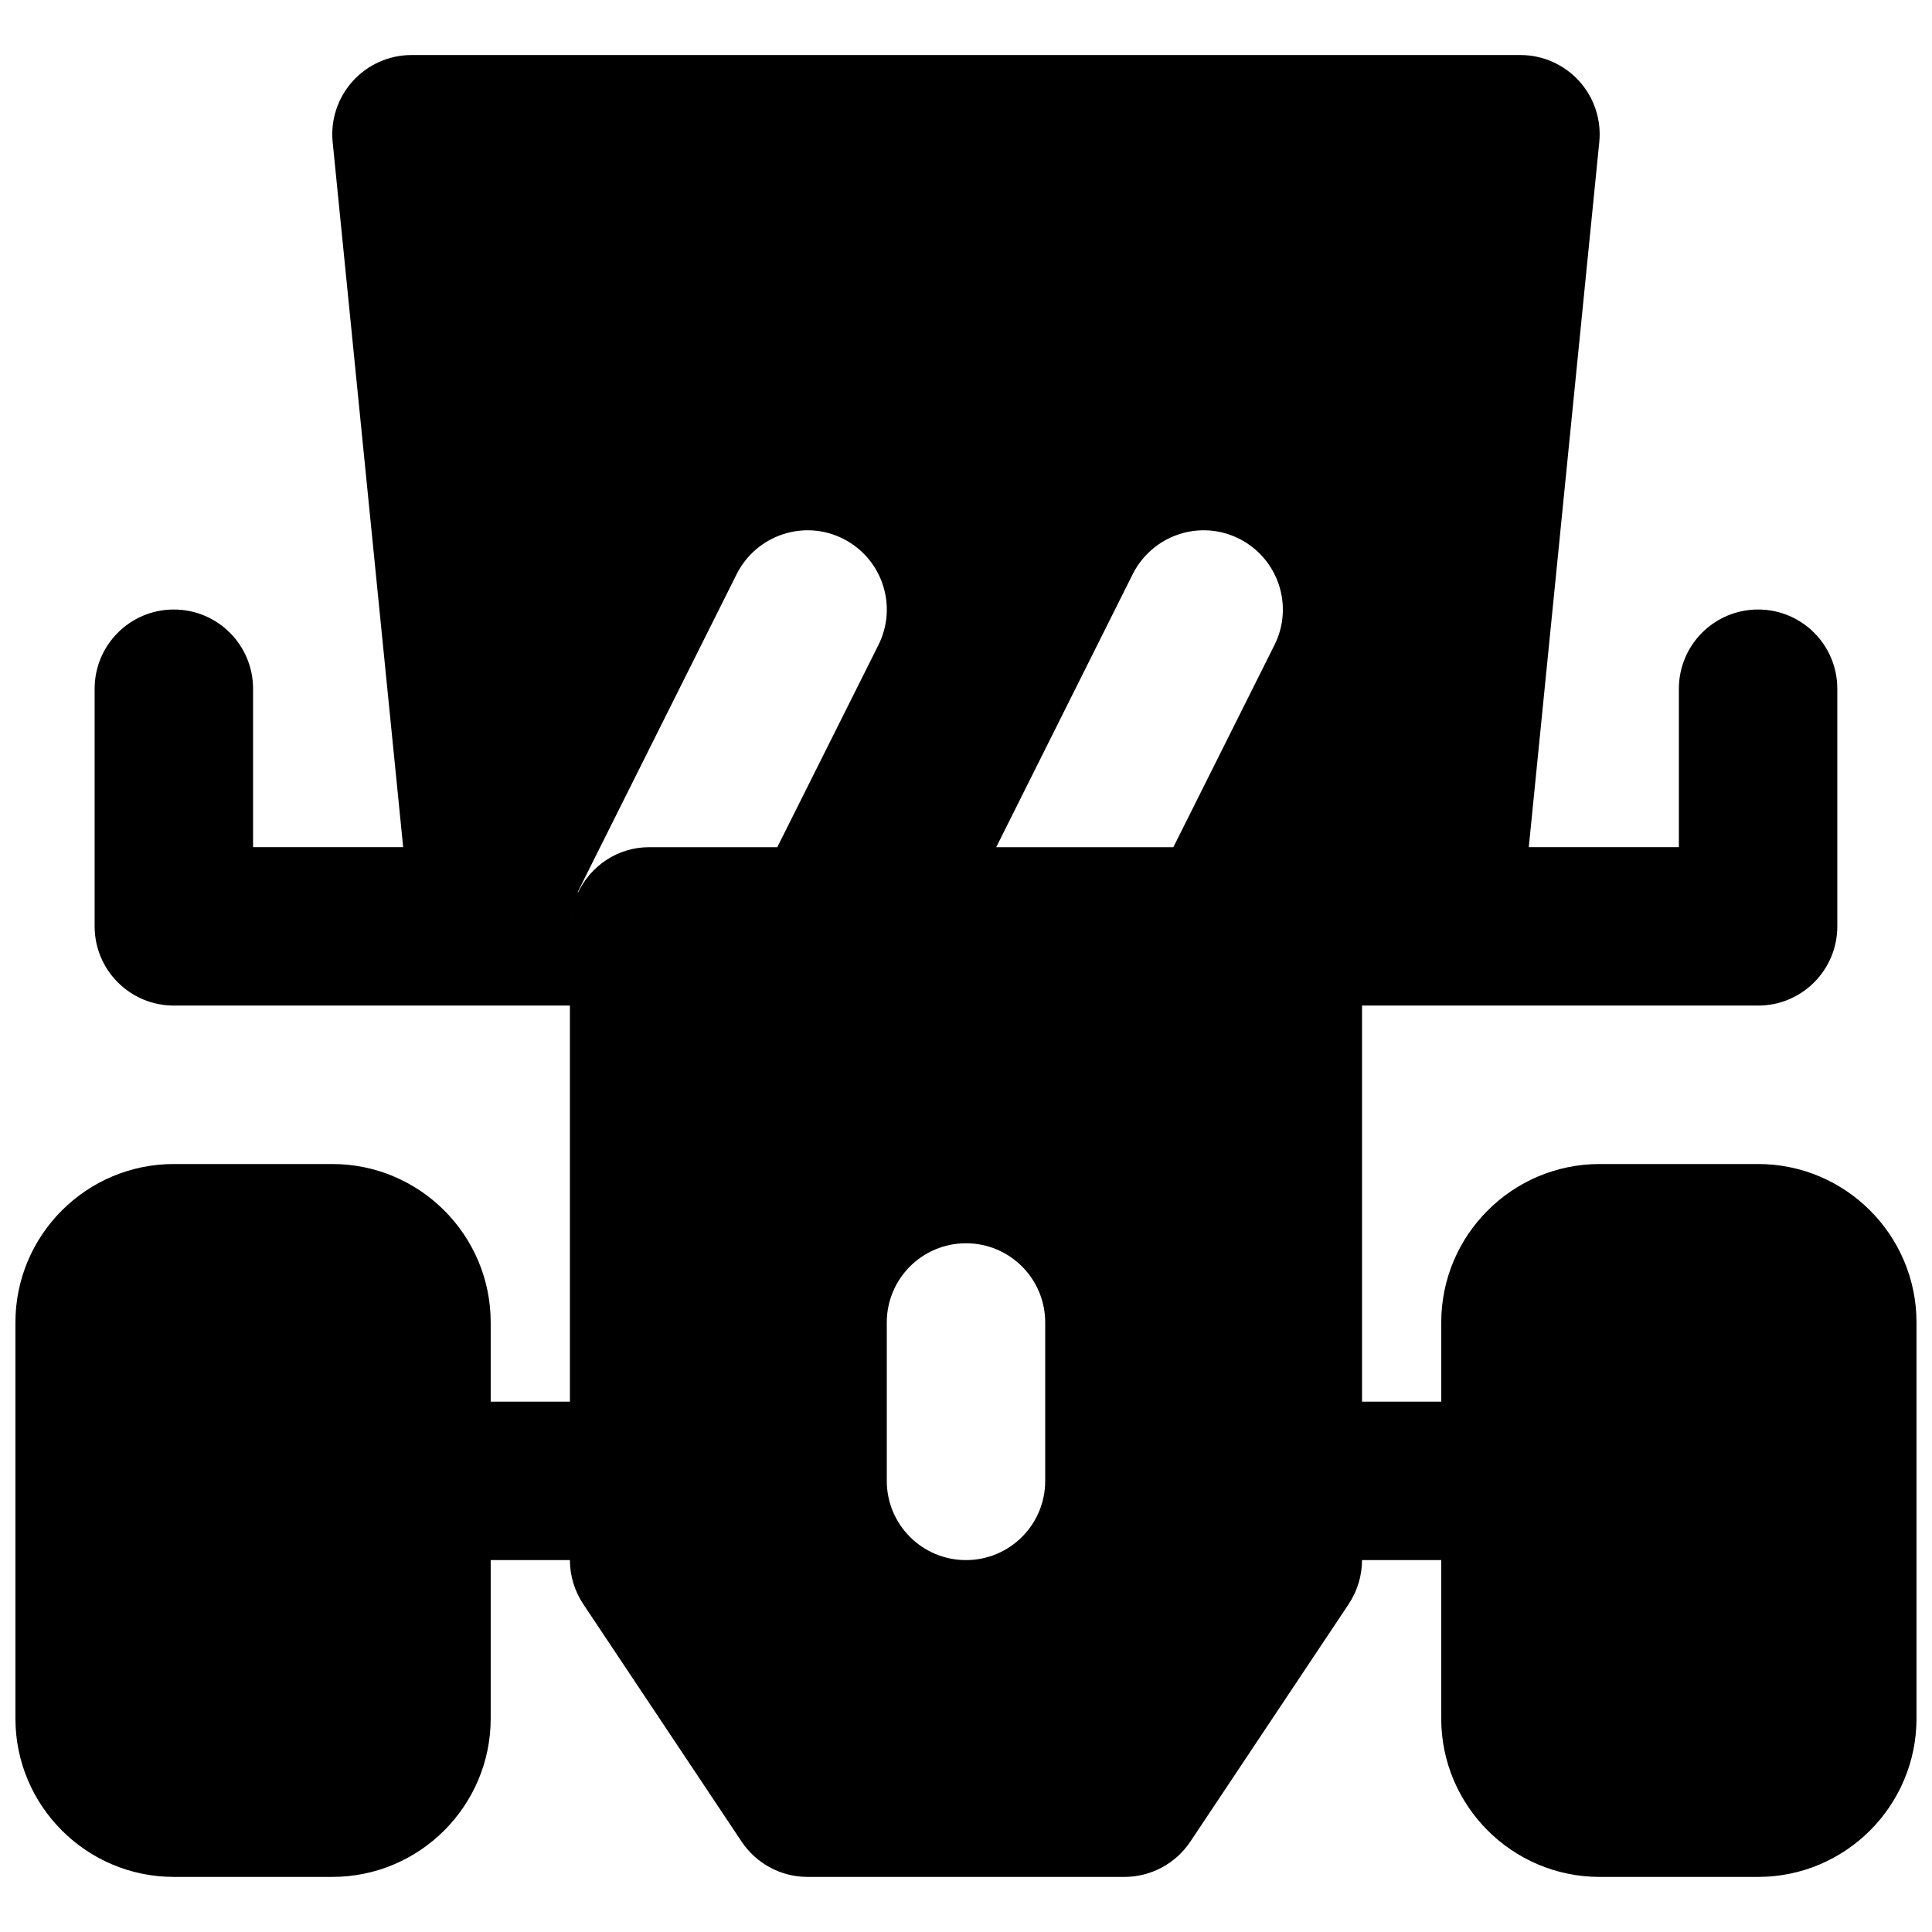 <?xml version="1.0" encoding="UTF-8"?>
<!-- Uploaded to: ICON Repo, www.iconrepo.com, Generator: ICON Repo Mixer Tools -->
<svg width="800px" height="800px" version="1.1" viewBox="144 144 512 512" xmlns="http://www.w3.org/2000/svg">
 <defs>
  <clipPath id="a">
   <path d="m148.09 158h503.81v484h-503.81z"/>
  </clipPath>
 </defs>
 <g clip-path="url(#a)">
  <path d="m420.99 536.45c0 11.59-9.387 20.992-20.992 20.992-11.609 0-20.992-9.402-20.992-20.992v-41.984c0-11.586 9.383-20.988 20.992-20.988 11.605 0 20.992 9.402 20.992 20.988zm-124.99-151.71c-0.336 1.363-0.797 2.688-0.84 4.133 0.043-1.406 0.504-2.75 0.84-4.133zm43.223-88.586c5.227-10.371 17.82-14.59 28.172-9.406 10.371 5.207 14.59 17.801 9.402 28.172l-26.805 53.594h-33.965c-8.441 0-15.617 5.059-18.957 12.238 0.105-0.211 0.086-0.422 0.168-0.633zm133.13-9.406c10.367 5.207 14.59 17.801 9.402 28.172l-26.805 53.594h-46.941l36.172-72.359c5.227-10.371 17.801-14.59 28.172-9.406zm137.56 165.73h-41.984c-23.152 0-41.984 18.828-41.984 41.98v20.992h-20.992v-104.96h104.96c11.609 0 20.992-9.406 20.992-20.992v-62.977c0-11.59-9.383-20.992-20.992-20.992s-20.992 9.402-20.992 20.992v41.984h-39.777l18.68-186.83c0.59-5.918-1.34-11.773-5.328-16.184-3.969-4.387-9.637-6.906-15.559-6.906h-293.89c-5.922 0-11.59 2.519-15.555 6.906-3.988 4.41-5.922 10.266-5.332 16.184l18.684 186.83h-39.781v-41.984c0-11.59-9.383-20.992-20.992-20.992s-20.992 9.402-20.992 20.992v62.977c0 11.586 9.383 20.992 20.992 20.992h104.96v104.96h-20.992v-20.992c0-23.152-18.832-41.98-41.984-41.98h-41.984c-23.156 0-41.984 18.828-41.984 41.98v104.96c0 23.156 18.828 41.984 41.984 41.984h41.984c23.152 0 41.984-18.828 41.984-41.984v-41.984h20.992c0 4.137 1.238 8.211 3.527 11.652l41.984 62.977c3.902 5.836 10.453 9.34 17.465 9.34h83.969c7.008 0 13.559-3.504 17.465-9.34l41.984-62.977c2.285-3.441 3.523-7.516 3.523-11.652h20.992v41.984c0 23.156 18.832 41.984 41.984 41.984h41.984c23.156 0 41.984-18.828 41.984-41.984v-104.96c0-23.152-18.828-41.98-41.984-41.98z" fill-rule="evenodd"/>
 </g>
</svg>